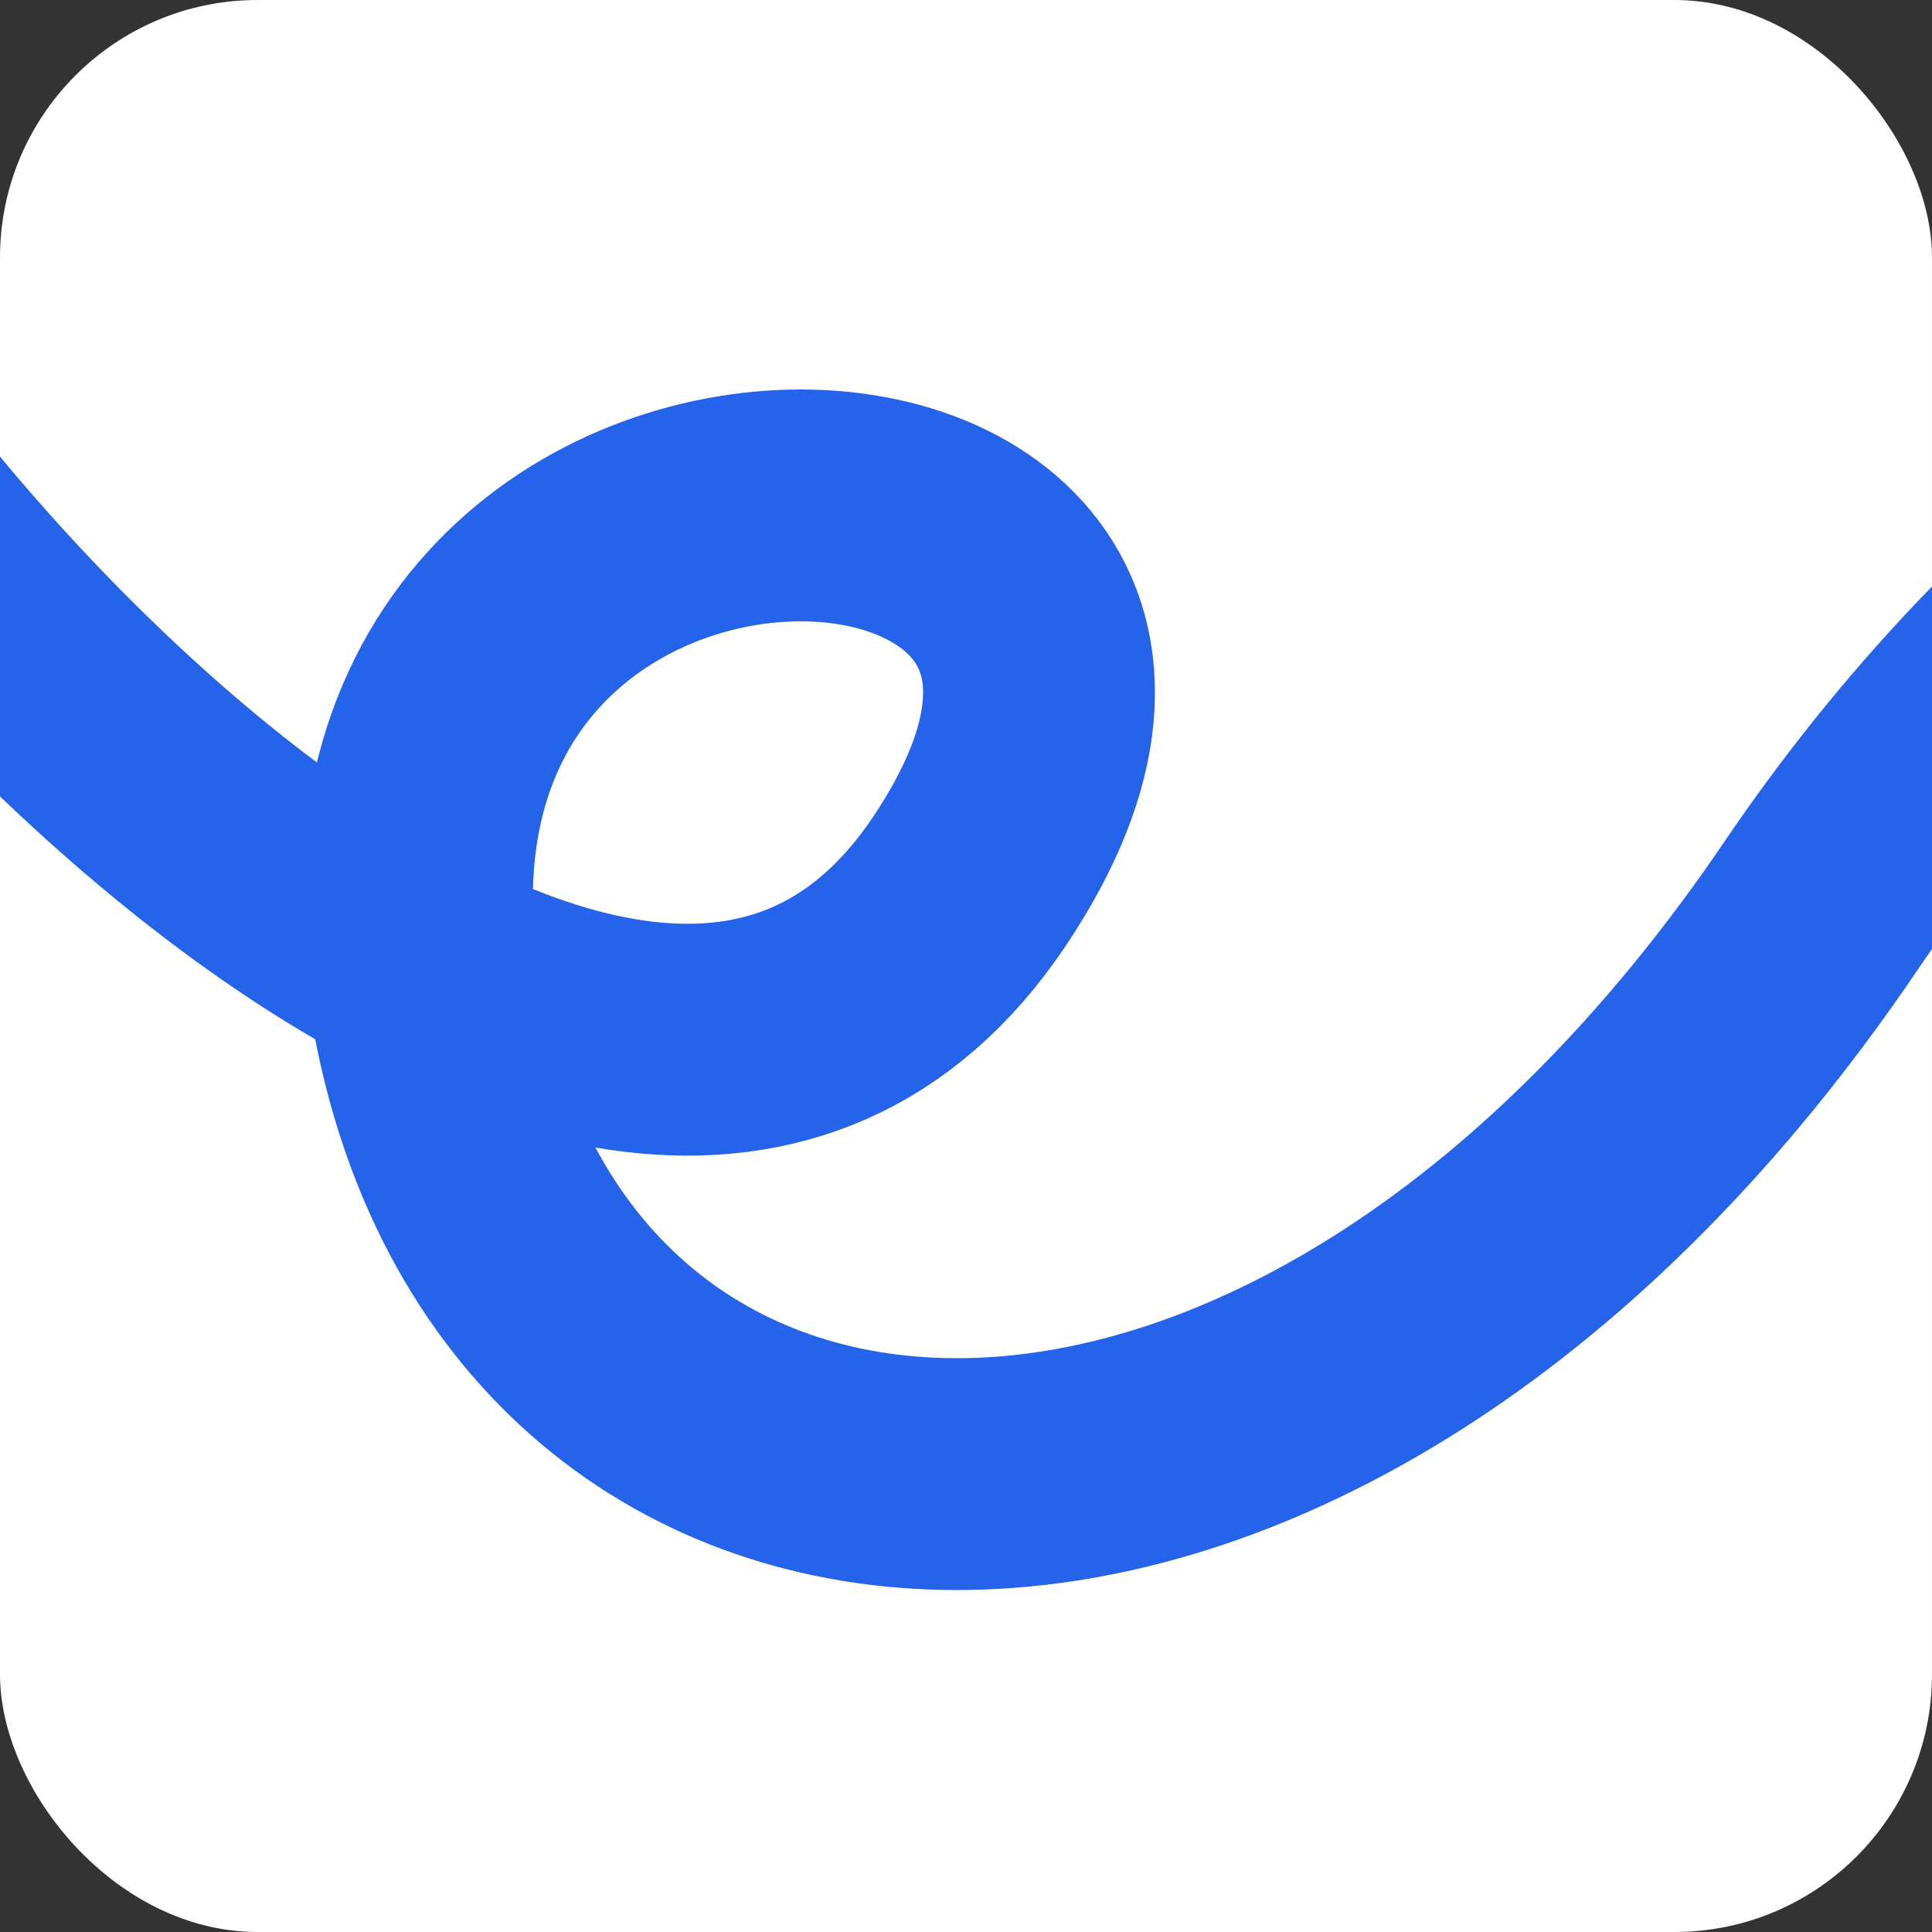 <svg width="1500" height="1500" viewBox="0 0 1500 1500" fill="none" xmlns="http://www.w3.org/2000/svg">
<rect x="0" y="0" width="1500" height="1500" fill="#333333" stroke="none"/>
<g clip-path="url(#clip0_164_2)">
<rect width="1500" height="1500" rx="200" fill="white"/>
<path d="M-277 74C-156.5 418 486 1081.5 752.5 684.5C1020.61 285.103 199.5 263 340 820.695C450.324 1258.61 1020.82 1283.36 1414 703C1570.5 472 1861 200 2194.5 258.695" stroke="#2563EB" stroke-width="180"/>
</g>
<defs>
<clipPath id="clip0_164_2">
<rect width="1500" height="1500" rx="200" fill="white"/>
</clipPath>
</defs>
</svg>

